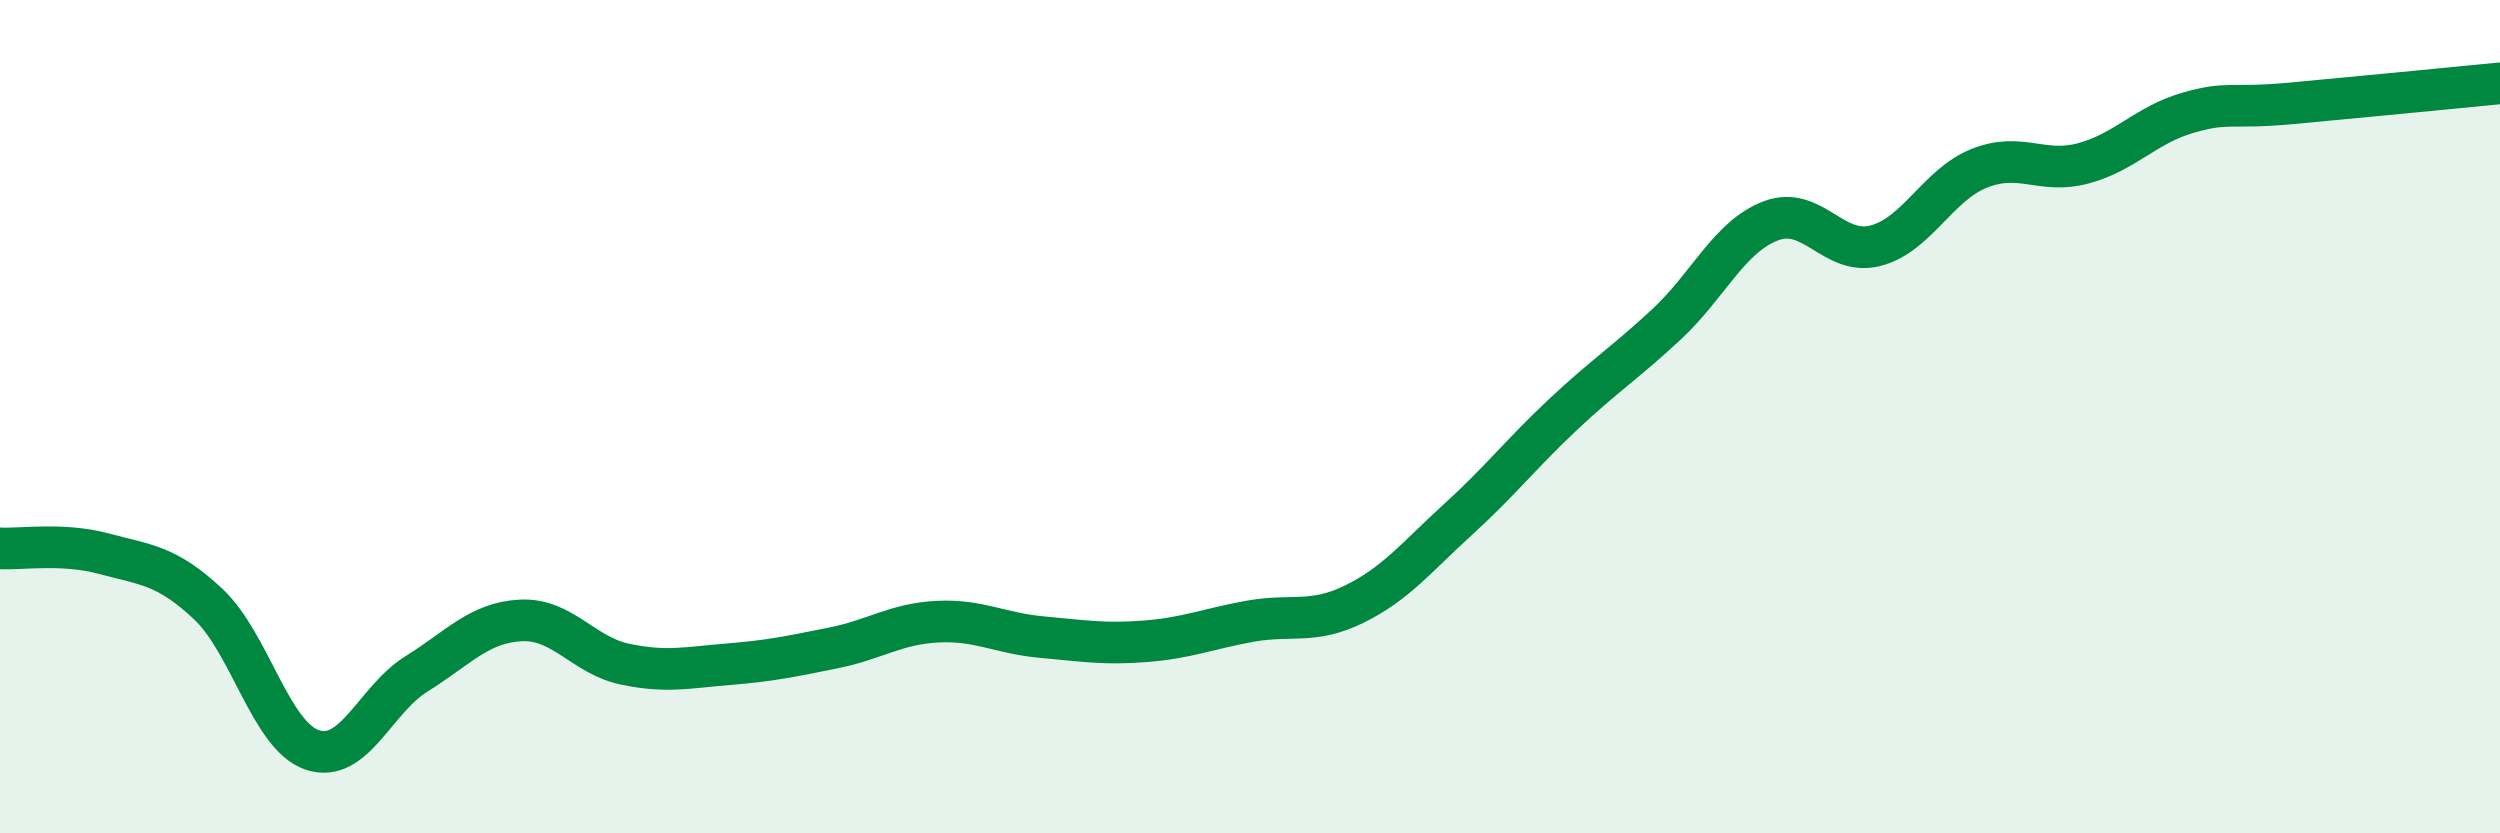 
    <svg width="60" height="20" viewBox="0 0 60 20" xmlns="http://www.w3.org/2000/svg">
      <path
        d="M 0,13.16 C 0.5,13.19 1.5,13.02 2.5,13.29 C 3.5,13.56 4,13.56 5,14.5 C 6,15.44 6.5,17.67 7.5,18 C 8.5,18.33 9,16.79 10,16.17 C 11,15.55 11.5,14.94 12.5,14.89 C 13.5,14.84 14,15.73 15,15.94 C 16,16.15 16.5,16.02 17.5,15.94 C 18.5,15.86 19,15.75 20,15.55 C 21,15.35 21.5,14.97 22.5,14.92 C 23.5,14.87 24,15.2 25,15.29 C 26,15.38 26.5,15.47 27.5,15.39 C 28.5,15.31 29,15.09 30,14.91 C 31,14.73 31.5,14.99 32.5,14.5 C 33.5,14.01 34,13.37 35,12.46 C 36,11.55 36.5,10.9 37.5,9.96 C 38.5,9.02 39,8.71 40,7.78 C 41,6.85 41.5,5.68 42.5,5.3 C 43.5,4.92 44,6.15 45,5.9 C 46,5.65 46.5,4.44 47.5,4.04 C 48.5,3.64 49,4.19 50,3.92 C 51,3.65 51.5,3 52.5,2.71 C 53.5,2.42 53.5,2.62 55,2.48 C 56.5,2.34 59,2.1 60,2L60 20L0 20Z"
        fill="#008740"
        opacity="0.1"
        stroke-linecap="round"
        stroke-linejoin="round"
      />
      <path
        d="M 0,13.16 C 0.5,13.19 1.5,13.02 2.5,13.29 C 3.5,13.56 4,13.56 5,14.5 C 6,15.44 6.5,17.67 7.5,18 C 8.5,18.33 9,16.79 10,16.17 C 11,15.55 11.5,14.94 12.5,14.89 C 13.5,14.84 14,15.73 15,15.94 C 16,16.15 16.5,16.02 17.5,15.94 C 18.5,15.86 19,15.75 20,15.55 C 21,15.35 21.5,14.97 22.5,14.92 C 23.5,14.87 24,15.2 25,15.29 C 26,15.38 26.5,15.47 27.5,15.39 C 28.5,15.31 29,15.09 30,14.91 C 31,14.73 31.5,14.99 32.5,14.5 C 33.5,14.01 34,13.37 35,12.46 C 36,11.55 36.5,10.9 37.5,9.96 C 38.5,9.02 39,8.71 40,7.78 C 41,6.85 41.5,5.68 42.5,5.3 C 43.5,4.92 44,6.15 45,5.9 C 46,5.65 46.5,4.44 47.5,4.04 C 48.5,3.64 49,4.19 50,3.92 C 51,3.65 51.5,3 52.5,2.71 C 53.5,2.42 53.5,2.62 55,2.48 C 56.5,2.34 59,2.1 60,2"
        stroke="#008740"
        stroke-width="1"
        fill="none"
        stroke-linecap="round"
        stroke-linejoin="round"
      />
    </svg>
  